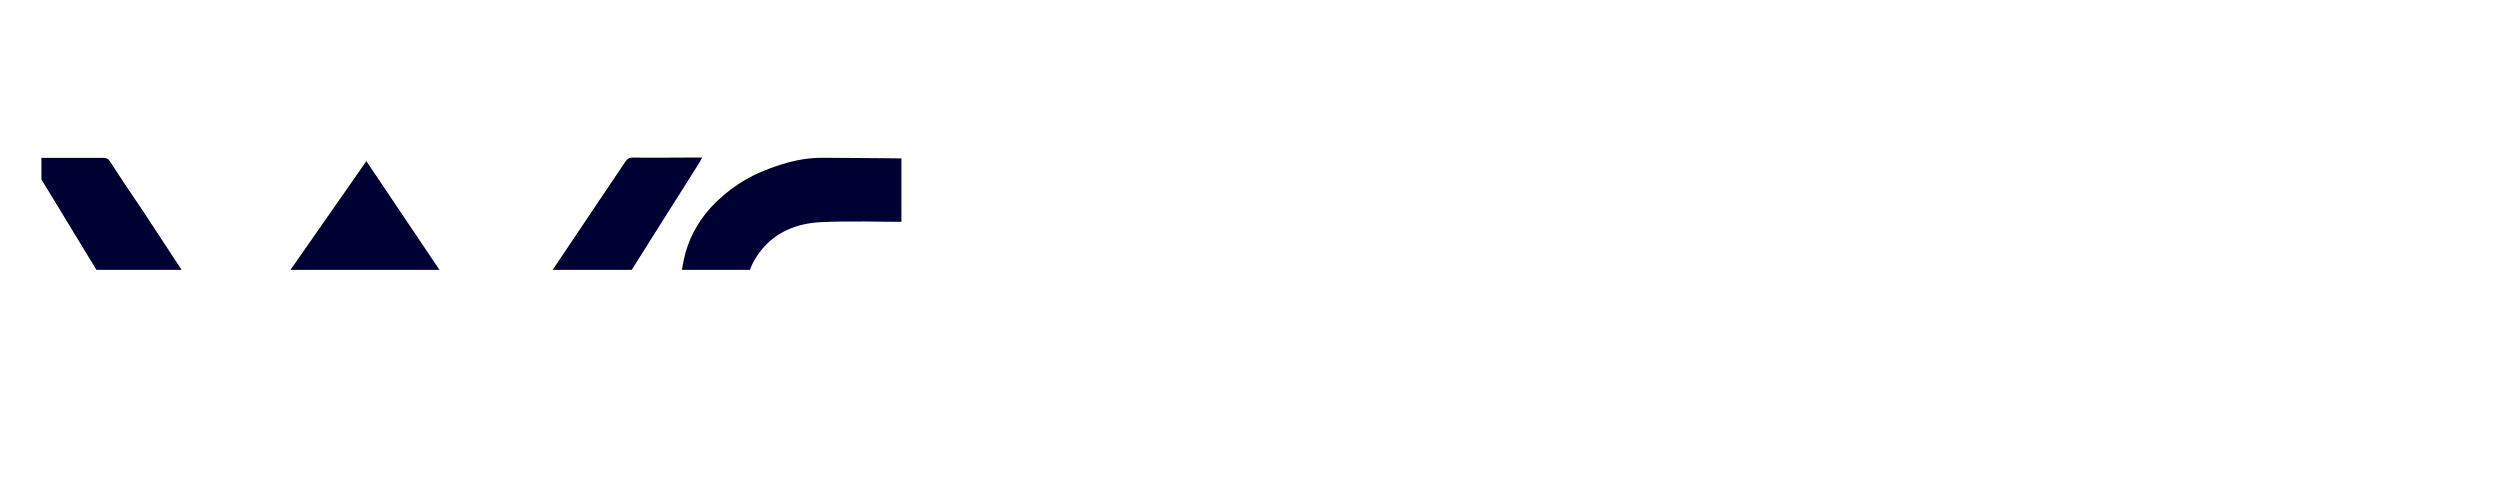 <?xml version="1.0" encoding="utf-8"?>
<!-- Generator: Adobe Illustrator 24.0.1, SVG Export Plug-In . SVG Version: 6.00 Build 0)  -->
<svg version="1.1"
	 id="svg5" inkscape:version="1.1 (c68e22c387, 2021-05-23)" sodipodi:docname="WSO Logo Lite BG.svg" xmlns:inkscape="http://www.inkscape.org/namespaces/inkscape" xmlns:sodipodi="http://sodipodi.sourceforge.net/DTD/sodipodi-0.dtd" xmlns:svg="http://www.w3.org/2000/svg"
	 xmlns="http://www.w3.org/2000/svg" xmlns:xlink="http://www.w3.org/1999/xlink" x="0px" y="0px" viewBox="0 0 778.9 153.8"
	 style="enable-background:new 0 0 778.9 153.8;" xml:space="preserve">
<style type="text/css">
	.st0{clip-path:url(#SVGID_2_);}
	.st1{enable-background:new    ;}
	.st2{fill:#000033;}
</style>
<sodipodi:namedview  bordercolor="#666666" borderopacity="1.0" id="namedview7" inkscape:current-layer="layer1" inkscape:cx="628.17929" inkscape:cy="309.77226" inkscape:document-units="mm" inkscape:pagecheckerboard="true" inkscape:pageopacity="0.0" inkscape:pageshadow="2" inkscape:showpageshadow="false" inkscape:window-height="705" inkscape:window-maximized="1" inkscape:window-width="1366" inkscape:window-x="-8" inkscape:window-y="-8" inkscape:zoom="0.46324355" pagecolor="#ffffff" showgrid="false">
	</sodipodi:namedview>
<g id="layer1" inkscape:groupmode="layer" inkscape:label="Layer 1">
	<g>
		<defs>
			<polygon id="SVGID_1_" points="3.4,0 778.9,0 778.9,153.8 18,153.8 0,86.7 0,47 			"/>
		</defs>
		<clipPath id="SVGID_2_">
			<use xlink:href="#SVGID_1_"  style="overflow:visible;"/>
		</clipPath>
		
			<g id="g149" transform="matrix(0.344,0,0,0.328,12.904,33.642)" inkscape:export-filename="C:\Users\Sai\Desktop\Logo New\WSO\WSO Logo Lite BG.png" inkscape:export-xdpi="96" inkscape:export-ydpi="96" class="st0">
			<g id="g104" class="st1">
				<path id="path68" class="st2" d="M144.7,482.5c-11.3,0-21.5,3.1-30.6,9.6c-9.1,6.2-16.2,15.6-21.5,28.1
					c-5.4,12.2-7.9,25.8-7.9,40.3c0,12.2,3.1,22.1,9.6,29.2c6.5,7.4,15.3,11.1,26.4,11.1c9.1,0,19.6-2,31.7-5.7v14.7
					c-5.7,2-11.1,3.4-16.2,4.5c-5.1,0.9-11.3,1.4-18.4,1.4c-15.9,0-28.3-4.8-37.4-14.7s-13.6-23.2-13.6-40c0-17,3.4-32.9,10.5-47.6
					c6.8-14.7,16.2-25.8,27.8-33.7C116.6,472,130,468,144.7,468c13,0,24.4,2.6,34.3,7.9l-6.8,13.9
					C163.1,484.7,153.8,482.5,144.7,482.5L144.7,482.5z"/>
				<path id="path70" class="st2" d="M308.5,524.1c0,17.6-2.8,33.4-8.8,47.3c-5.7,13.9-13.9,24.7-24.7,32.3
					c-10.8,7.7-23.2,11.3-37.1,11.3c-16.7,0-29.8-4.8-39.1-14.7c-9.4-9.9-14.2-23.5-14.2-41.1c0-17.3,3.1-33.2,9.4-47.3
					c6.2-14.2,15-25.2,25.8-32.9c11.1-7.7,23.2-11.6,37.1-11.6c15.9,0,28.6,5.1,37.7,15C303.7,492.7,308.5,506.5,308.5,524.1
					L308.5,524.1z M255.5,482.2c-10.2,0-19.6,3.4-27.5,9.9c-7.9,6.5-14.5,15.9-19,27.5c-4.5,11.9-6.8,24.9-6.8,39.1
					c0,13,3.1,23.2,9.6,30.6c6.5,7.4,15,11.1,26.1,11.1c9.9,0,19-3.1,26.6-9.6c7.9-6.5,14.2-15.6,18.7-27.5s6.8-25.2,6.8-39.7
					c0-13-3.1-23.2-9.4-30.6C275.1,485.9,266.6,482.2,255.5,482.2L255.5,482.2z"/>
				<path id="path72" class="st2" d="M453.4,524.1c0,17.6-2.8,33.4-8.8,47.3c-5.7,13.9-13.9,24.7-24.7,32.3
					c-10.8,7.7-23.2,11.3-37.1,11.3c-16.7,0-29.8-4.8-39.1-14.7s-14.2-23.5-14.2-41.1c0-17.3,3.1-33.2,9.4-47.3
					c6.2-14.2,15-25.2,25.8-32.9c11.1-7.7,23.2-11.6,37.1-11.6c15.9,0,28.6,5.1,37.7,15C448.9,492.7,453.4,506.5,453.4,524.1
					L453.4,524.1z M400.7,482.2c-10.2,0-19.6,3.4-27.5,9.9c-7.9,6.5-14.5,15.9-19,27.5c-4.5,11.9-6.8,24.9-6.8,39.1
					c0,13,3.1,23.2,9.6,30.6c6.5,7.4,15,11.1,26.1,11.1c9.9,0,19-3.1,26.6-9.6c7.9-6.5,14.2-15.6,18.7-27.5
					c4.5-11.9,6.8-25.2,6.8-39.7c0-13-3.1-23.2-9.4-30.6C419.9,485.9,411.4,482.2,400.7,482.2z"/>
				<path id="path74" class="st2" d="M468.1,613.1l30.3-143.7h16.7L488,597.8h55.6l-3.1,15h-72.3L468.1,613.1z"/>
				<path id="path76" class="st2" d="M563.4,613.1L594,469.4h16.4l-30.6,143.7H563.4z"/>
				<path id="path78" class="st2" d="M721.8,613.1H704l-45.1-120.2h-0.6c-2,14.5-4.5,28.1-7.4,41.1l-17,79.1h-15.9l30.3-143.7H666
					l45.1,119.9h0.6c2-14.7,4.3-28.1,7.1-39.7l17-79.9h16.2L721.8,613.1z"/>
				<path id="path80" class="st2" d="M831.8,538h45.1l-15,69.7c-14.2,4.8-27.8,7.4-41.1,7.4c-17.3,0-30.6-4.8-40.3-14.2
					c-9.6-9.4-14.5-22.7-14.5-39.7c0-17.6,3.4-33.7,9.9-48.2c6.5-14.5,15.9-25.8,27.8-33.7c11.9-7.9,24.9-11.9,39.1-11.9
					c7.7,0,14.7,0.6,21.5,2c6.8,1.4,13.6,3.4,20.4,6.2l-6.5,15c-5.1-2.3-10.5-4.3-16.2-5.7c-5.7-1.7-12.2-2.6-19-2.6
					c-11.1,0-21.3,3.4-30.3,9.9c-9.1,6.5-16.2,15.9-21.3,27.8c-5.1,11.9-7.7,25.2-7.7,40c0,12.5,3.4,22.1,10.2,29.5
					c6.8,7.1,16.2,10.8,28.1,10.8c10.2,0,18.7-1.4,25.5-4l9.4-43.7h-28.3L831.8,538z"/>
				<path id="path82" class="st2" d="M987.4,613.1h-17l27.2-128.7h-40l3.1-14.7h97.2l-2.8,14.7h-40L987.4,613.1z"/>
				<path id="path84" class="st2" d="M1146.5,613.1H1130l14.2-67.5h-64.9l-14.2,67.5h-16.7l30.3-143.7h16.7l-12.8,61.2h64.9l13-61.2
					h16.4L1146.5,613.1z"/>
				<path id="path86" class="st2" d="M1257,613.1h-72.3l30.3-143.7h72.3l-3.1,15h-55.6l-9.6,46.2h51.9l-2.8,15h-51.9l-11.3,52.7
					h55.6L1257,613.1z"/>
				<path id="path88" class="st2" d="M1411.5,567.5h-48.8l-24.1,45.6h-18.7l78.5-143.7h17l18.1,143.7h-16.7L1411.5,567.5z
					 M1409.5,552.2l-3.4-29.5c-1.7-11.6-2.6-23.2-2.8-34.3c-2.6,5.7-5.1,11.6-7.9,17.3c-2.8,5.7-11.1,21.3-24.4,46.5H1409.5z"/>
				<path id="path90" class="st2" d="M1509.6,613.1l-16.4-127.3h-0.9c-0.6,4.8-1.4,11.1-2.8,19.3c-1.4,8.2-2.6,14.7-3.7,19.6
					l-18.7,88.4h-15.9l30.3-143.7h24.1l14.7,118.2h0.9l64.6-118.2h26.1l-29.5,143.7h-17c8.2-38.6,14.5-68.3,19-89
					c4.3-20.7,7.4-33.4,9.4-38.6h-0.6l-70.6,127.6H1509.6z"/>
				<path id="path92" class="st2" d="M1692.4,613.1h-72.3l30.3-143.7h72.3l-3.1,15h-55.6l-9.6,46.2h51.9l-2.8,15h-51.9l-11.3,52.7
					h55.6L1692.4,613.1z"/>
				<path id="path94" class="st2" d="M1752.2,553.6l-12.8,59.8h-16.7l30.3-143.7h31.5c29.2,0,43.9,11.9,43.9,36
					c0,22.7-12.2,37.4-36.3,44.2l23.5,63.5h-18.1l-20.4-59.8L1752.2,553.6z M1766.7,484.2c-6.8,32.3-10.5,50.7-11.3,55h16.4
					c12.8,0,22.4-2.8,29.2-8.2c6.8-5.7,10.2-13.6,10.2-24.1c0-7.9-2.3-13.6-6.5-17.3c-4.3-3.7-11.6-5.4-21.5-5.4H1766.7z"/>
				<path id="path96" class="st2" d="M1837.5,613.1l30.6-143.7h16.4L1854,613.1H1837.5z"/>
				<path id="path98" class="st2" d="M1976.4,482.5c-11.3,0-21.5,3.1-30.6,9.6c-9.1,6.2-16.2,15.6-21.5,28.1
					c-5.4,12.2-7.9,25.8-7.9,40.3c0,12.2,3.1,22.1,9.6,29.2c6.5,7.4,15.3,11.1,26.4,11.1c9.1,0,19.6-2,31.7-5.7v14.7
					c-5.7,2-11.1,3.4-16.2,4.5c-5.1,0.9-11.3,1.4-18.4,1.4c-15.9,0-28.3-4.8-37.4-14.7s-13.6-23.2-13.6-40c0-17,3.4-32.9,10.5-47.6
					c6.8-14.7,16.2-25.8,27.8-33.7c11.6-7.7,24.9-11.6,39.7-11.6c13,0,24.4,2.6,34.3,7.9l-6.8,13.9
					C1994.9,484.7,1985.8,482.5,1976.4,482.5L1976.4,482.5z"/>
				<path id="path100" class="st2" d="M2081.6,567.5h-48.8l-24.1,45.6H1990l78.5-143.7h17l18.1,143.7H2087L2081.6,567.5z
					 M2079.6,552.2l-3.4-29.5c-1.7-11.6-2.6-23.2-2.8-34.3c-2.6,5.7-5.1,11.6-7.9,17.3c-2.8,5.7-11.1,21.3-24.4,46.5H2079.6z"/>
				<path id="path102" class="st2" d="M2202.9,571.5c0,13.9-4.5,24.7-13.9,32.3c-9.1,7.7-22.1,11.3-38.8,11.3
					c-6.8,0-13-0.6-18.4-1.4c-5.4-0.9-10.2-2.6-15-4.8v-16.7c10.5,5.4,21.8,8.2,33.4,8.2c10.5,0,19-2.6,25.2-7.4
					c6.2-4.8,9.4-11.6,9.4-20.4c0-5.1-1.7-9.6-5.1-13.6s-9.9-8.5-19.3-13.9c-9.9-5.7-16.7-11.1-20.7-16.7c-4-5.7-5.7-12.2-5.7-19.8
					c0-12.2,4.3-22.1,13-30c8.8-7.7,20.1-11.6,34-11.6c6.5,0,12.5,0.6,18.1,2c5.7,1.1,11.6,3.4,17.9,6.5l-6.5,14.7
					c-4.3-2.6-9.1-4.5-14.5-6c-5.4-1.4-10.2-2.3-14.7-2.3c-8.8,0-15.9,2.3-21.3,6.8c-5.4,4.5-7.9,10.8-7.9,18.4
					c0,3.4,0.6,6.5,1.7,9.1c1.1,2.6,2.8,4.8,5.4,7.1c2.6,2.3,7.1,5.4,13.9,9.4c9.6,5.7,16.2,10.2,19.6,13.6c3.4,3.4,6,6.8,7.7,10.8
					C2202.1,561.8,2202.9,566.4,2202.9,571.5L2202.9,571.5z"/>
			</g>
			<g id="g116">
				<g id="g114">
					<path id="path106" class="st2" d="M2228.7,172.1c-1.1-5.1-2-10.5-3.1-15.6c-3.4-18.7-11.1-35.7-22.7-50.7
						c-12.2-15.9-27.5-28.6-45.6-37.4c-14.5-6.8-29.8-11.3-45.6-13.9c-21.3-3.7-42.8-3.1-64.3-3.1c-21.5,0-43.1-0.3-64.3,0
						c-32.3,0.6-62.4,9.9-88.2,29.5c-24.1,17.9-39.1,42-44.8,72c-4,21.5-2.8,43.1-2.8,64.9c-0.3,25.8,3.7,50.7,12.2,75.1
						c0.9,2,1.4,4,2.6,6.8c-2,0-3.7,0.3-5.1,0.3c-62.1,0-124.2,0.3-186.2-0.3c-16.7-0.3-32.3-5.7-45.6-17
						c-13.9-11.9-21-27.5-24.1-44.8c-2-10.2-3.1-20.4-3.1-30.9c0.3-17.9,2.3-35.7,11.1-51.9c11.3-21.5,29.2-35.1,52.4-42
						c11.9-3.4,23.8-4.3,36.3-4.3c38.3,0.3,76.5,0,115.1,0.3c3.4,0,4.8-1.1,6.5-4c9.4-16.2,19-32.3,28.3-48.2c1.7-2.8,3.4-6,5.1-9.4
						c-1.7-0.3-3.1-0.3-4.5-0.3c-53.9,0-107.7-0.6-161.3,0.3c-29.5,0.6-57.3,8.8-82.8,24.7c-23,14.5-40.5,33.7-51.9,58.4
						c-6.8,14.7-11.9,30-13,46.5c-1.1,15.9-2.8,31.7-2,47.6c1.7,31.2,10.2,60.7,29.2,85.6c19,25.2,44.5,41.1,75.7,47.3
						c11.9,2.3,24.1,4,36.3,4c139.5,0.3,278.9,0.6,418.1,0c30.3,0,58.4-9.6,82.5-28.9c25.2-19.8,39.4-46.2,45.6-77.4
						c1.7-8.8,2.3-17.9,3.1-26.6c0-0.9,0.6-1.4,0.9-2C2228.7,208.6,2228.7,190.5,2228.7,172.1L2228.7,172.1z M2014.1,299.9
						c-19.8,0-40-0.6-59.8,0.3c-10.2,0.6-17.3-3.7-23.8-10.2c-14.7-14.2-20.4-32.6-21.3-52.2c-1.1-23.2,0-46.5,0.9-69.7
						c0.6-11.6,6.2-21.5,13.9-30.3c15.9-17.3,36.3-24.4,59-24.7c31.7-0.6,63.5,0,95.2,0c14.7,0,29.2,2,43.4,7.1
						c20.4,7.7,35.7,20.7,42.2,42.2c1.7,5.7,2.8,11.6,2.6,17.3c-0.6,23.2,2.6,46.5-4,69.2c-7.7,26.9-24.4,42.5-51.9,48.8
						c-10.5,2.3-21,2.8-31.7,2.3C2057.5,299.3,2036,299.9,2014.1,299.9L2014.1,299.9z"/>
					<path id="path108" class="st2" d="M1083.8-66c-10.2,17-20.4,34-30.9,51c-14.2,23.2-28.3,46.2-42.2,69.4
						c-10.2,16.4-20.1,33.2-30,49.6c-0.3,0.6-0.6,1.1-1.1,2.3c13.9,0,26.9,0,40.5,0c0,2.6,0,4.5,0,6.5c0,58.7-0.3,117.6,0.3,176.3
						c0,19.6,7.1,37.1,20.4,51.6c11.3,12.2,26.1,19,42.8,20.4c8.2,0.9,16.4,1.1,24.7,1.1c114.2,0,228.2,0.3,342.4,0
						c25.8,0,43.9-14.7,53.3-37.4c6.2-15.3,8.5-31.2,8.2-47.6c0-9.1,0.3-18.1,0-27.2c-0.9-23.8-8.5-44.8-26.6-60.9
						c-12.2-10.8-26.9-17.3-42.8-20.1c-9.1-1.7-18.7-2-27.8-2.3c-47.3-0.3-94.7-0.6-141.7,0.3c-14.2,0.3-22.4-11.9-22.7-22.7
						c-0.3-4,0-7.9,0-11.9c-0.6-11.3,7.7-22.4,19.3-24.4c3.1-0.6,6.2-0.9,9.6-1.1c8.5,0,16.7,0,25.2,0c55,0,110,0,164.4,0
						c9.9-19.6,19.6-38.3,29.5-57.5c-2.3-0.3-4-0.3-5.4-0.3c-82.2,0-164.7,0-246.9,0c-12.5,0-23.5,5.1-33.2,13.3
						c-17.3,14.7-26.4,34.6-28.9,56.4c-2,17.3-0.6,35.1-0.3,52.4c0,5.4,0.9,10.8,2,16.2c4.3,19.8,17.3,32.3,35.4,40
						c11.6,4.8,23.5,6.5,36.3,6.2c49.9-0.3,100.1,0,150-0.3c20.4-0.3,32.6,12.5,35.1,30.6c1.7,14.2-9.6,31.5-23.5,35.4
						c-1.7,0.6-3.4,0-5.1,0c-98.4,0-196.7-0.3-295.1,0.3c-15.9,0-24.1-8.2-27.8-22.1c-0.9-3.1-1.1-6.8-1.1-9.9
						c0-51.3,0-102.9,0-154.2c0-2,0-4,0-6.8c3.7,0,7.1,0,10.5,0c16.4,0,32.9,0,49.6,0c3.7,0,6-0.9,7.9-4.3
						c9.6-17.3,19.8-34.6,29.8-51.6c0.3-0.6,0.6-1.4,1.1-2.8c-33.2,0-66,0-98.9,0c-0.3-0.9-0.6-1.4-0.6-1.7c-0.3-17-0.9-34-1.1-50.7
						c-0.3-18.1-0.6-36.3-1.1-54.4c0-2.3-0.6-4.3-0.9-6.5C1084.4-66,1084.1-66,1083.8-66L1083.8-66z"/>
					<path id="path110" class="st2" d="M409.2,362.8c3.7-6.5,7.1-13.3,11.1-19.8c13.6-22.7,27.2-45.1,41.1-67.7
						c15-24.9,30.3-50.2,45.4-75.1c13.3-22.4,26.9-44.8,40.3-67.2c15.6-26.1,31.5-52.2,47.1-78.2c1.4-2.3,2.6-4.5,4.3-7.7
						c-5.4,0-9.9,0-14.5,0c-16.2,0-32.3,0.3-48.5,0c-3.4,0-4.8,1.4-6.5,3.7c-14.2,22.1-28.3,44.2-42.5,66.3
						c-22.7,35.4-45.4,70.9-68,106.3c-2.3,3.4-4.5,6.8-6.8,10.5c-38.8-60.9-77.7-121.6-117.4-183.4c-40,60.1-79.7,119.6-119.3,179.7
						c-10.2-16.2-19.8-31.5-29.5-46.8c-17.6-28.3-35.4-56.4-53-84.8C82,82.5,71.8,66.6,61.9,50.5c-1.4-2.6-3.4-3.1-6.2-3.1
						c-22.1,0-44.2,0-66.6,0c0,1.1,0,2,0,3.1c1.1,1.4,2.3,2.6,3.1,4C-1,66.3,6.1,78.2,12.9,90.1c10.2,17.9,20.7,35.4,30.9,53.3
						c9.4,15.9,18.7,32,27.8,47.9c10.2,17.6,20.7,35.1,30.9,52.7c9.4,16.2,18.7,32.3,28.1,48.5c10.2,17.9,20.4,35.4,30.9,53.3
						c3.1,5.7,6.5,11.1,10.2,17.3c41.1-64.3,81.4-127.6,122.2-191.3c7.4,12.5,14.5,24.7,21.5,36.6c9.9,16.7,19.6,33.4,29.5,49.9
						c11.9,20.1,23.5,40,35.4,60.1c8.8,15,17.6,29.8,26.6,44.8C407.8,362.8,408.6,362.8,409.2,362.8L409.2,362.8z"/>
					<path id="path112" class="st2" d="M958,362.8c0-65.5,0-131,0-196.4c0-11.6-3.1-22.4-7.1-32.9c-5.7-15-14.5-28.3-25.5-39.7
						c-13-13.6-28.6-24.4-46.5-30.9c-13.9-5.1-28.1-8.8-42.5-12.2c-7.1-1.7-14.7-2.3-22.1-2.3c-35.4-0.6-70.6-0.9-106-1.1
						c-17-0.3-33.2,4-48.8,10.2c-20.7,7.9-38.6,20.4-53.3,37.1c-12.5,14.5-20.7,31.2-24.4,49.6c-2,9.4-3.1,18.7-3.1,28.1
						c-0.3,29.5-0.6,58.7,0,88.2c0.3,21,7.7,39.7,21,56.1c17.9,22.1,42,33.7,68.6,40c13,3.1,26.6,3.7,40,5.4c1.1,0,2,0.6,3.1,1.1
						c49.9,0,99.8,0,149.7,0c12.2-17.9,24.1-35.4,37.1-54.4c0,19.3,0,36.9,0,54.4C918,362.8,938.1,362.8,958,362.8L958,362.8z
						 M898.1,299.1c-2.6,0-4.5,0-6.5,0c-61.2,0-122.5,0-183.4,0c-14.7,0-29.2-2-42.8-7.4c-16.7-6.8-26.6-15.3-26.1-36.3
						c0.6-28.6,0.3-57,0-85.6c0-8.8,2-16.7,6-24.4c12.8-23.8,34-35.4,59.8-36.9c26.9-1.4,53.9-0.3,80.8-0.3c14.7,0,29.5,0,44.2,2.8
						c20.7,4,39.4,11.6,53.9,27.8c9.1,10.2,14.5,22.1,14.5,36.3c-0.3,39.1,0,78.2,0,117.6C898.1,294.5,898.1,296.2,898.1,299.1
						L898.1,299.1z"/>
				</g>
			</g>
		</g>
	</g>
</g>
</svg>
